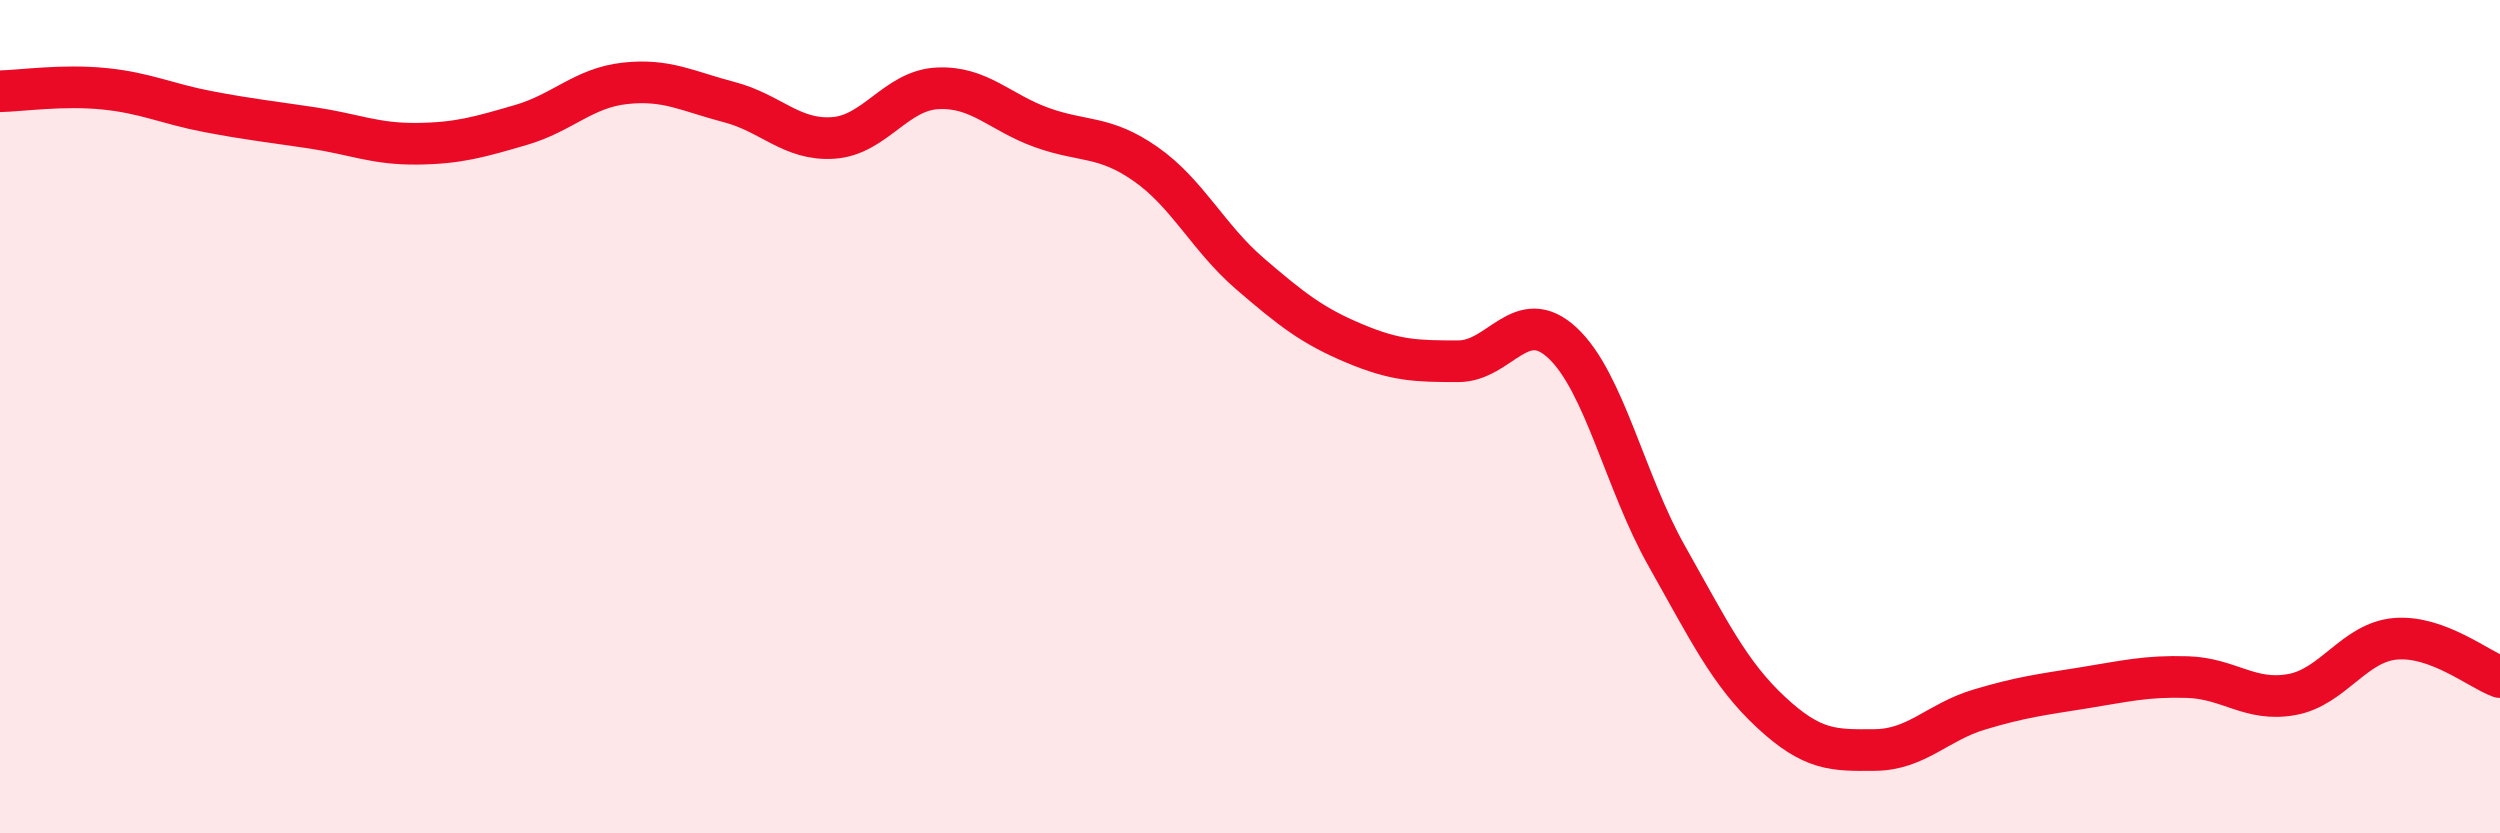 
    <svg width="60" height="20" viewBox="0 0 60 20" xmlns="http://www.w3.org/2000/svg">
      <path
        d="M 0,2.19 C 0.5,2.18 1.5,2.03 2.5,2.13 C 3.5,2.23 4,2.49 5,2.68 C 6,2.87 6.5,2.92 7.5,3.07 C 8.5,3.22 9,3.46 10,3.45 C 11,3.44 11.5,3.29 12.5,3 C 13.5,2.71 14,2.11 15,2 C 16,1.89 16.5,2.19 17.5,2.45 C 18.5,2.71 19,3.38 20,3.31 C 21,3.24 21.5,2.17 22.5,2.12 C 23.5,2.07 24,2.7 25,3.06 C 26,3.42 26.5,3.24 27.5,3.94 C 28.5,4.64 29,5.71 30,6.57 C 31,7.43 31.5,7.82 32.5,8.24 C 33.5,8.66 34,8.67 35,8.67 C 36,8.67 36.5,7.3 37.5,8.23 C 38.5,9.16 39,11.57 40,13.34 C 41,15.11 41.5,16.16 42.5,17.09 C 43.5,18.02 44,18.01 45,18 C 46,17.99 46.5,17.33 47.5,17.03 C 48.5,16.73 49,16.67 50,16.51 C 51,16.35 51.5,16.22 52.5,16.25 C 53.5,16.28 54,16.85 55,16.67 C 56,16.49 56.5,15.41 57.5,15.33 C 58.5,15.25 59.5,16.07 60,16.25L60 20L0 20Z"
        fill="#EB0A25"
        opacity="0.1"
        stroke-linecap="round"
        stroke-linejoin="round"
      />
      <path
        d="M 0,2.19 C 0.5,2.18 1.5,2.03 2.5,2.13 C 3.5,2.23 4,2.49 5,2.68 C 6,2.87 6.5,2.92 7.5,3.07 C 8.5,3.22 9,3.46 10,3.45 C 11,3.44 11.5,3.29 12.5,3 C 13.5,2.71 14,2.11 15,2 C 16,1.89 16.5,2.19 17.5,2.45 C 18.5,2.71 19,3.38 20,3.31 C 21,3.24 21.5,2.17 22.5,2.12 C 23.5,2.07 24,2.7 25,3.06 C 26,3.42 26.5,3.24 27.5,3.94 C 28.5,4.64 29,5.71 30,6.57 C 31,7.43 31.5,7.82 32.5,8.24 C 33.5,8.66 34,8.67 35,8.67 C 36,8.67 36.5,7.3 37.5,8.23 C 38.5,9.16 39,11.57 40,13.34 C 41,15.11 41.5,16.16 42.5,17.09 C 43.5,18.02 44,18.01 45,18 C 46,17.99 46.5,17.33 47.5,17.03 C 48.5,16.73 49,16.67 50,16.51 C 51,16.35 51.5,16.22 52.5,16.25 C 53.5,16.28 54,16.85 55,16.67 C 56,16.49 56.5,15.41 57.5,15.33 C 58.5,15.25 59.5,16.07 60,16.25"
        stroke="#EB0A25"
        stroke-width="1"
        fill="none"
        stroke-linecap="round"
        stroke-linejoin="round"
      />
    </svg>
  